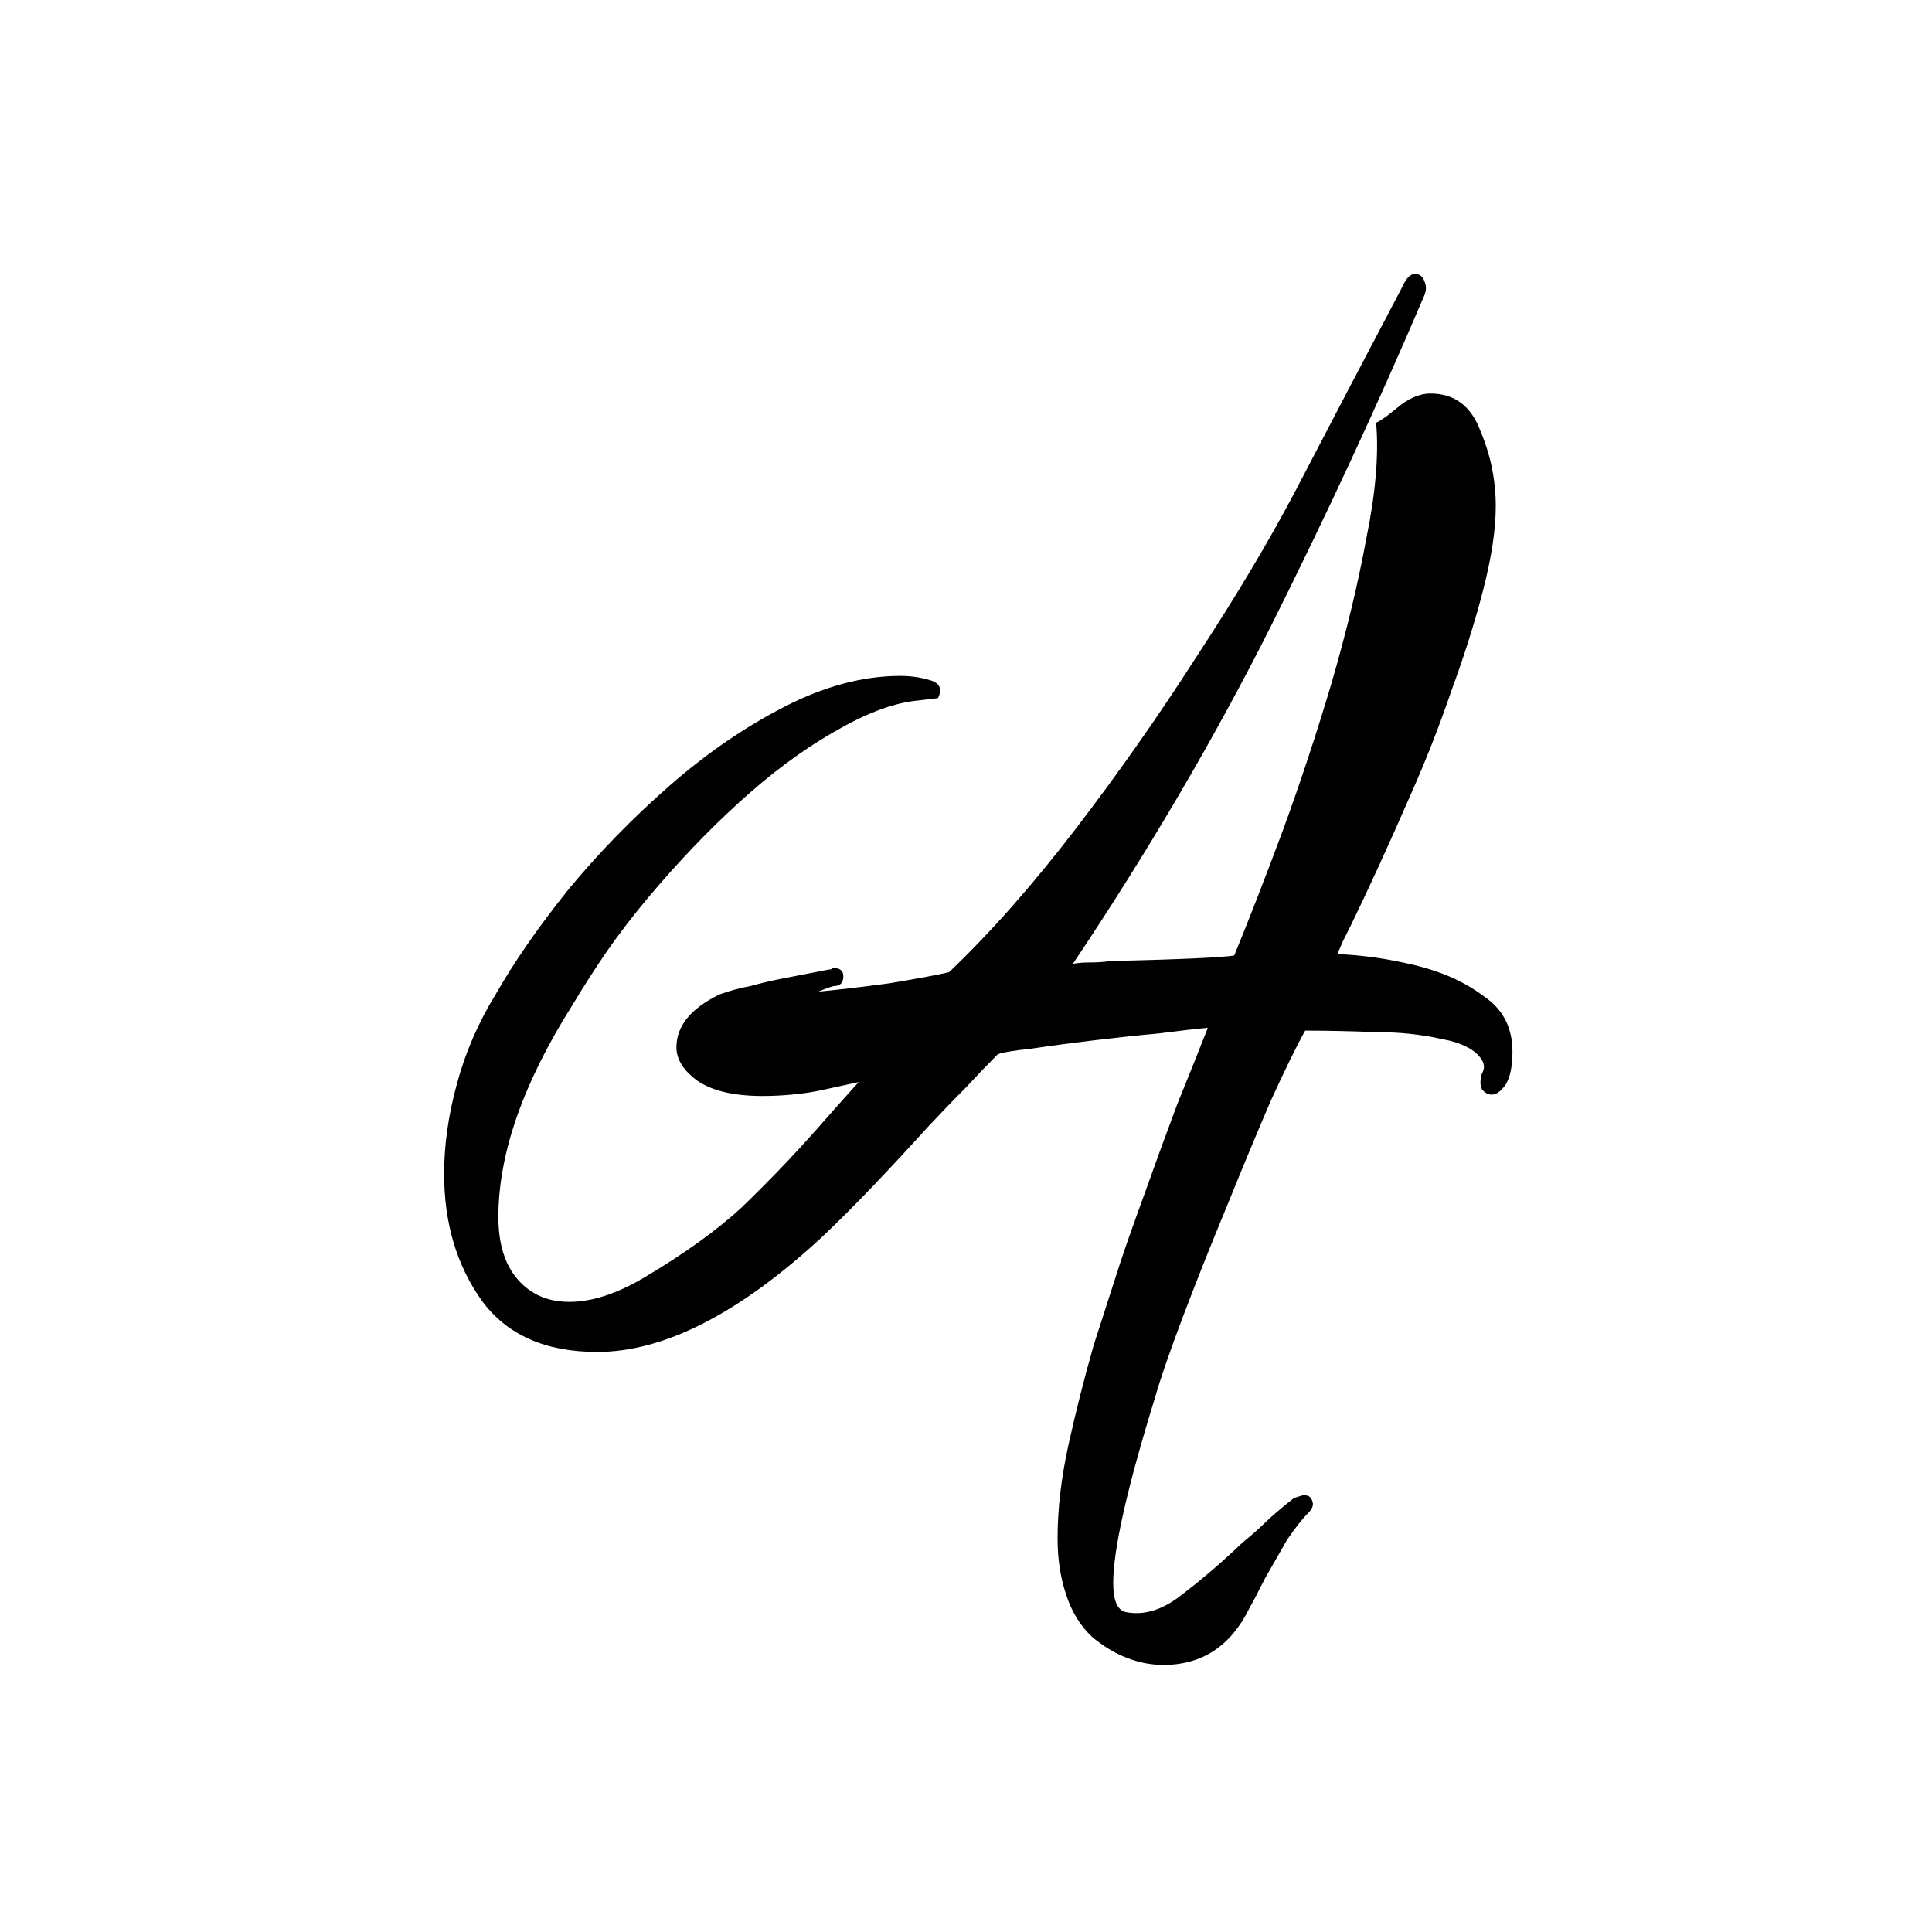 <svg width="1000" height="1000" viewBox="0 0 1000 1000" fill="none" xmlns="http://www.w3.org/2000/svg">
<path d="M602.12 861.76C595.88 861.76 589.64 860.56 583.4 858.16C577.16 855.76 571.16 852.16 565.4 847.36C559.16 841.6 554.6 834.16 551.72 825.04C548.84 816.4 547.4 806.8 547.4 796.24C547.4 780.88 549.32 764.56 553.16 747.28C557 730 561.32 712.96 566.12 696.16C571.4 679.84 575.96 665.68 579.8 653.68C583.16 643.6 587.48 631.36 592.76 616.96C598.04 602.08 603.56 586.96 609.32 571.6C615.56 556.24 620.84 543.04 625.16 532C619.4 532.48 611 533.44 599.96 534.88C589.4 535.84 578.12 537.04 566.12 538.48C554.12 539.92 543.32 541.36 533.72 542.8C524.6 543.76 518.84 544.72 516.44 545.68C511.64 550.48 506.12 556.24 499.88 562.96C493.64 569.2 487.16 575.92 480.44 583.12C471.32 593.2 461.96 603.28 452.36 613.36C442.76 623.44 433.64 632.56 425 640.72C382.28 680.08 343.64 699.76 309.08 699.76C282.2 699.76 262.28 690.88 249.32 673.12C236.36 654.88 229.88 633.04 229.88 607.6C229.88 592.72 232.04 577.36 236.36 561.52C240.68 545.2 247.4 529.6 256.52 514.72C266.12 497.92 278.6 479.92 293.96 460.72C309.8 441.52 327.32 423.52 346.52 406.72C365.72 389.92 385.64 376.24 406.28 365.68C426.92 355.12 446.84 349.84 466.04 349.84C471.32 349.84 476.36 350.56 481.16 352C486.44 353.44 487.88 356.56 485.48 361.36L473.24 362.8C461.24 364.24 447.08 369.76 430.76 379.36C414.92 388.48 398.84 400.48 382.52 415.36C366.68 429.76 351.08 446.08 335.72 464.32C328.04 473.44 320.84 482.8 314.12 492.4C307.88 501.52 301.88 510.88 296.12 520.48C270.68 560.8 257.96 597.28 257.96 629.92C257.96 643.84 261.32 654.64 268.04 662.32C274.76 670 283.64 673.84 294.68 673.84C306.2 673.84 318.92 669.76 332.84 661.6C353.96 649.12 371 636.88 383.96 624.88C396.92 612.4 409.4 599.44 421.4 586C424.76 582.16 428.36 578.08 432.2 573.76C436.04 569.44 440.12 564.88 444.44 560.08L427.88 563.68C421.64 565.12 415.64 566.08 409.88 566.56C404.6 567.04 399.56 567.28 394.76 567.28C379.88 567.28 368.6 564.64 360.92 559.36C353.72 554.08 350.12 548.32 350.12 542.08C350.12 531.04 357.56 521.92 372.44 514.72C377.72 512.8 383 511.36 388.28 510.4C393.56 508.96 398.6 507.76 403.4 506.8L429.32 501.76C429.8 501.76 430.04 501.76 430.04 501.76C430.52 501.28 431 501.04 431.48 501.04C434.84 501.04 436.52 502.48 436.52 505.36C436.52 508.72 434.84 510.4 431.48 510.4C429.56 510.88 426.92 511.84 423.56 513.28C433.64 512.32 445.88 510.88 460.28 508.96C474.68 506.56 485 504.64 491.24 503.2C512.84 482.56 534.68 457.84 556.76 429.04C578.84 400.24 599.72 370.48 619.4 339.76C639.56 309.04 656.6 280.48 670.52 254.08L695.72 205.84L725.96 148.24C727.88 143.92 730.04 141.76 732.44 141.76C734.84 141.76 736.52 143.2 737.48 146.08C738.44 148.48 738.2 151.12 736.76 154C713.24 209.2 686.84 266.08 657.56 324.64C628.28 382.72 594.2 440.8 555.32 498.88C557.72 498.4 560.6 498.16 563.96 498.16C567.8 498.16 571.4 497.92 574.76 497.44C594.44 496.96 609.32 496.48 619.4 496C629.48 495.52 635.96 495.04 638.84 494.56C646.52 475.84 654.92 454.24 664.04 429.76C673.16 404.8 681.56 379.36 689.24 353.44C696.92 327.04 702.92 302.08 707.24 278.56C712.04 255.04 713.72 235.12 712.28 218.8C714.2 217.84 716.12 216.64 718.04 215.2C720.44 213.28 722.84 211.36 725.24 209.44C730.52 205.6 735.56 203.68 740.36 203.68C752.84 203.68 761.48 210.16 766.28 223.12C771.56 235.6 774.2 248.56 774.2 262C774.2 274 772.04 288.4 767.72 305.2C763.4 322 757.88 339.52 751.16 357.76C744.92 376 737.96 393.76 730.28 411.04C718.76 437.44 708.44 460 699.32 478.72C697.88 481.6 696.44 484.48 695 487.36C694.04 489.76 693.08 491.92 692.12 493.84C705.08 494.32 718.52 496.24 732.44 499.6C746.36 502.96 758.12 508.24 767.72 515.44C777.8 522.16 782.84 531.76 782.84 544.24C782.84 551.92 781.64 557.68 779.24 561.52C776.84 564.88 774.44 566.56 772.04 566.56C770.12 566.56 768.44 565.6 767 563.68C766.04 561.76 766.04 559.12 767 555.76C768.44 553.36 768.44 550.96 767 548.56C763.64 543.28 756.68 539.68 746.12 537.76C735.56 535.36 723.8 534.16 710.84 534.16C697.88 533.68 686.12 533.44 675.56 533.44C671.24 541.12 665.24 553.36 657.56 570.16C650.36 586.96 642.68 605.44 634.52 625.6C626.36 645.28 618.92 664 612.2 681.76C605.48 699.52 600.68 713.44 597.8 723.52C583.4 770.08 576.2 802 576.2 819.28C576.2 828.4 578.36 833.44 582.68 834.4C592.28 836.32 602.12 833.2 612.2 825.04C622.28 817.36 632.6 808.48 643.16 798.4C647.96 794.56 652.52 790.48 656.84 786.16C661.16 782.32 665.48 778.72 669.8 775.36C672.68 774.4 674.36 773.92 674.84 773.92C677.24 773.92 678.68 774.88 679.16 776.8C680.12 778.72 679.4 780.88 677 783.28L676.28 784C673.88 786.4 670.52 790.72 666.2 796.96C662.36 803.68 658.52 810.4 654.68 817.12C651.32 823.84 648.68 828.88 646.76 832.24C637.16 851.92 622.28 861.76 602.12 861.76Z" fill="black"/>
</svg>
